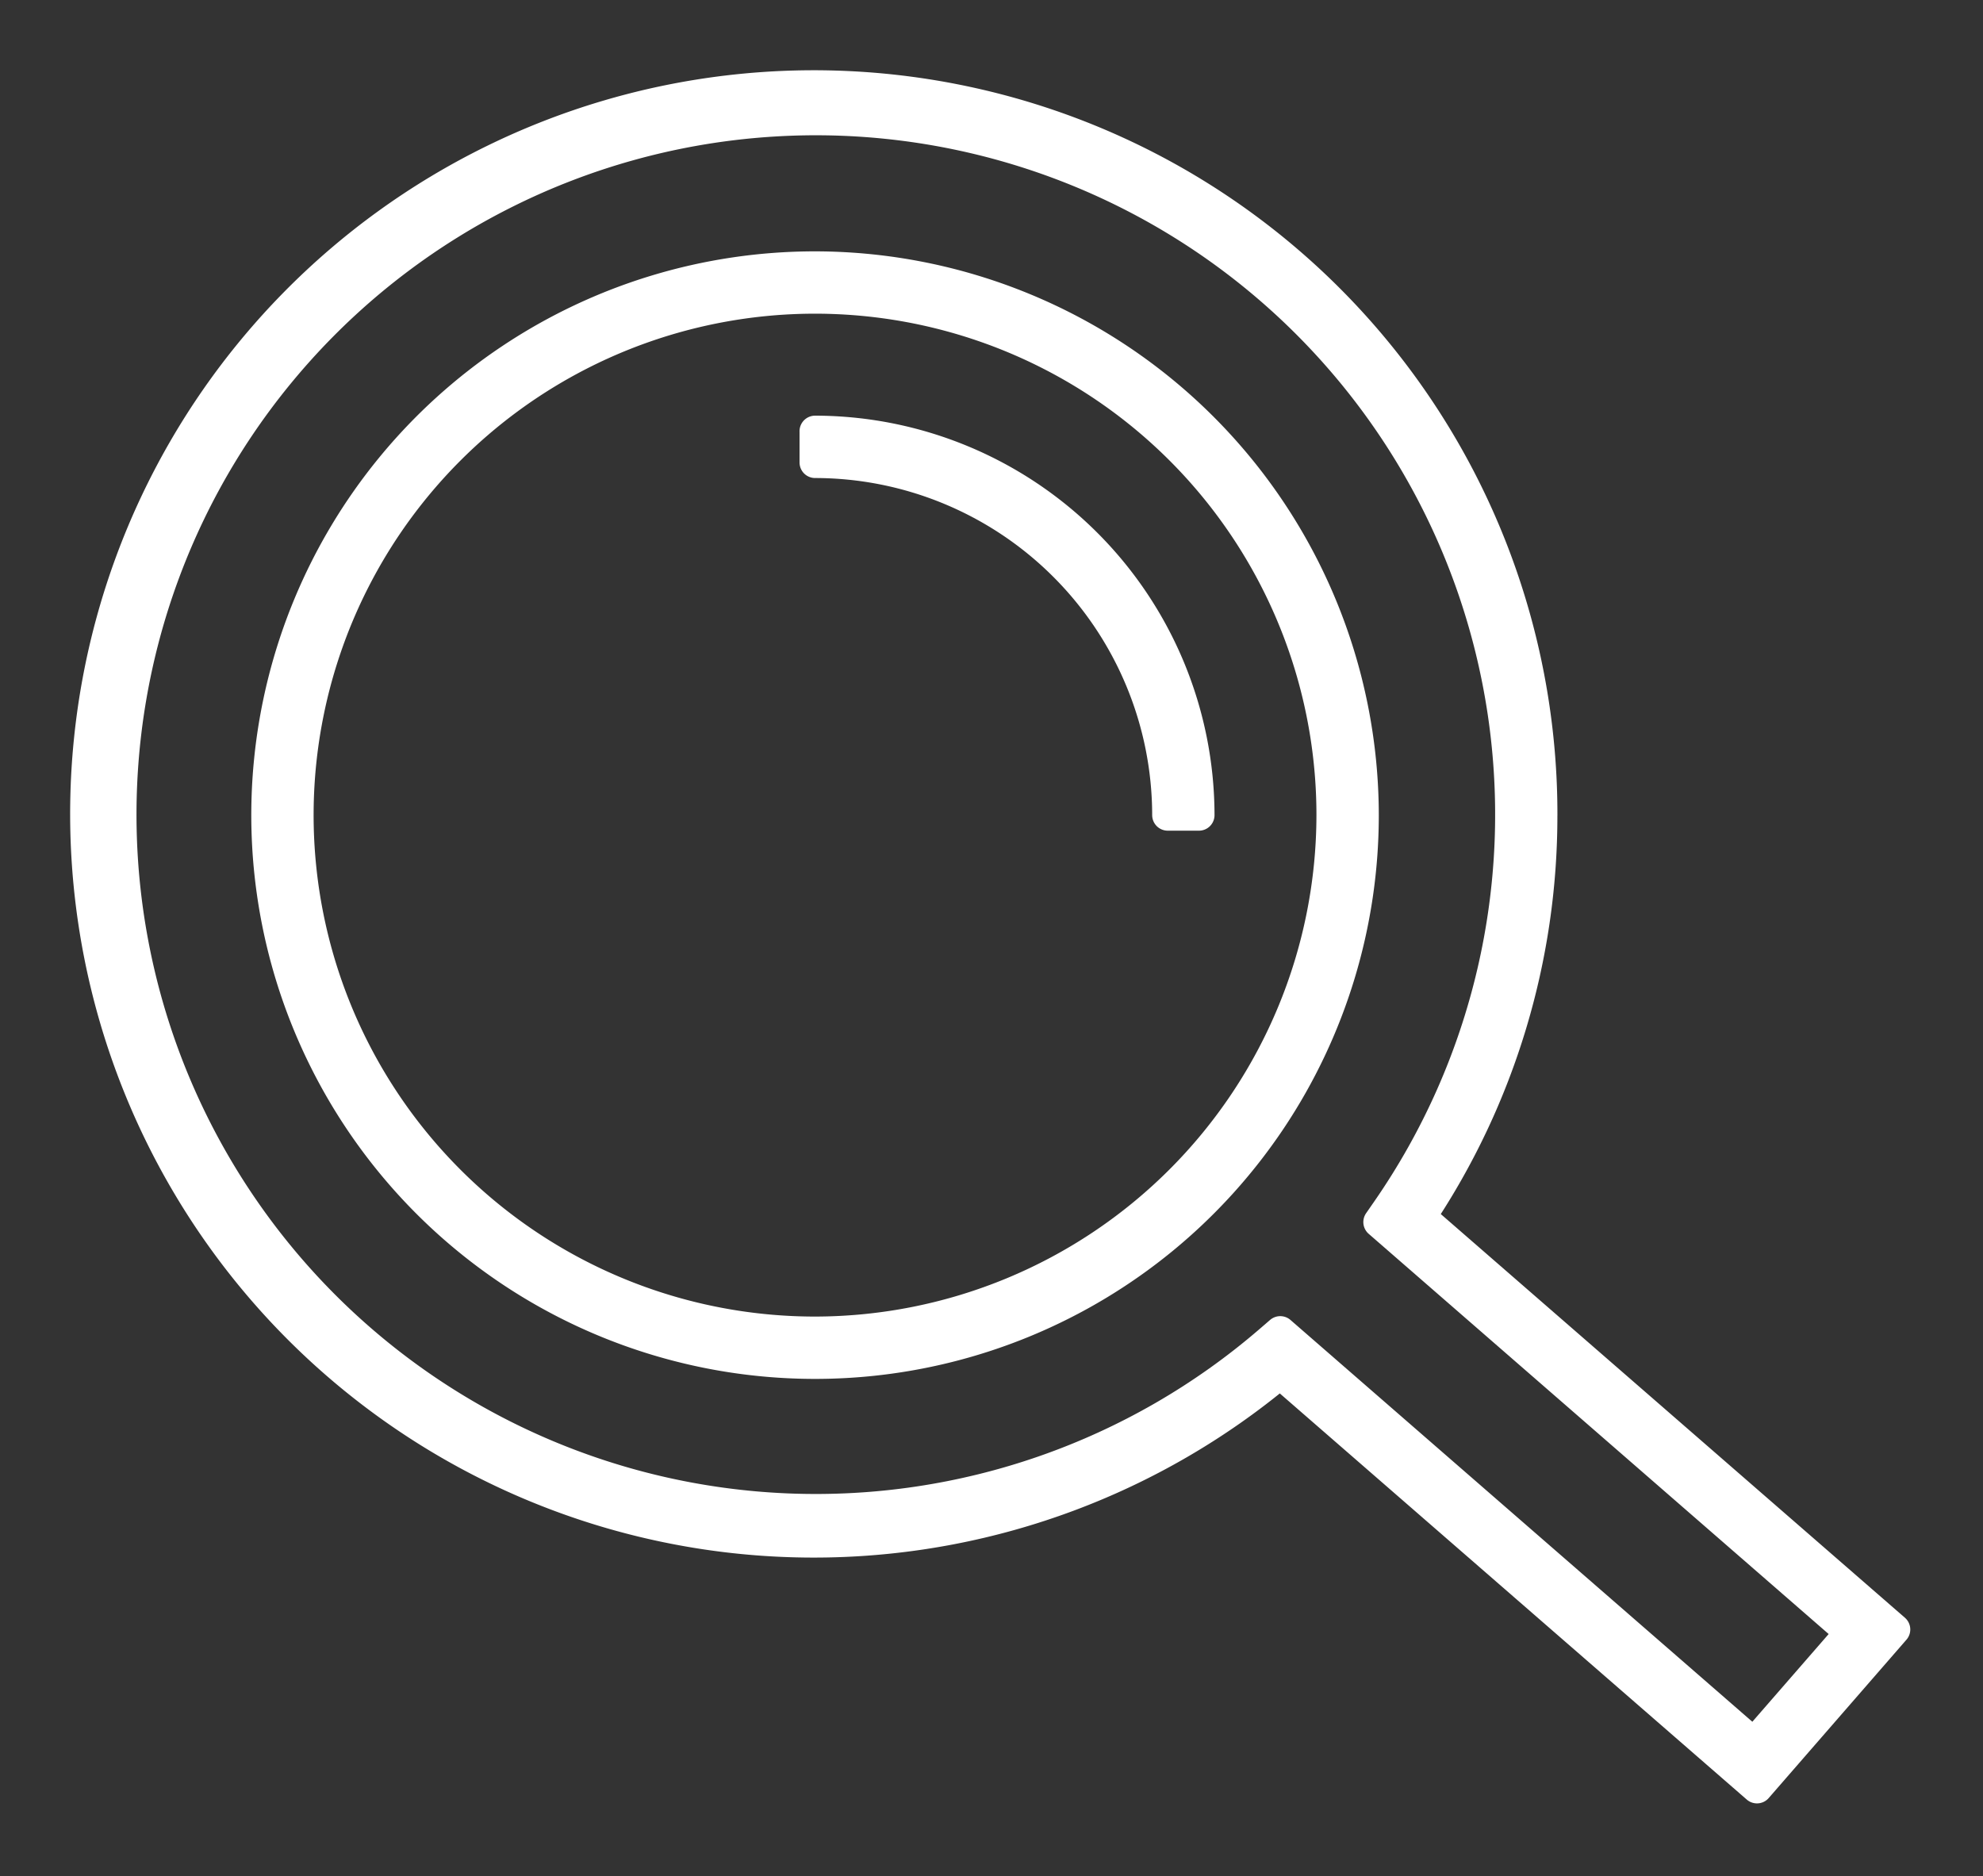 <svg id="Group_51" data-name="Group 51" xmlns="http://www.w3.org/2000/svg" xmlns:xlink="http://www.w3.org/1999/xlink" width="191.089" height="180.782" viewBox="0 0 191.089 180.782">
  <rect x="0" y="0" width="191.089" height="180.782" fill="#333333" stroke="none"/>
  <defs>
    <clipPath id="clip-path">
      <rect id="Rectangle_640" data-name="Rectangle 640" width="191.089" height="180.782" fill="#fff" stroke="#fff" stroke-linecap="round" stroke-linejoin="round" stroke-width="3"/>
    </clipPath>
  </defs>
  <g id="Group_19" data-name="Group 19" transform="translate(0 0)" clip-path="url(#clip-path)">
    <path id="Path_92" data-name="Path 92" d="M79.651,26.823A52.825,52.825,0,1,0,132.47,79.648,52.886,52.886,0,0,0,79.651,26.823Zm0,102.643a49.818,49.818,0,1,1,49.81-49.818,49.874,49.874,0,0,1-49.81,49.818" transform="translate(-1.104 -1.103)" fill="#fff" stroke="#fff" stroke-linecap="round" stroke-linejoin="round" stroke-width="3"/>
    <path id="Path_93" data-name="Path 93" d="M140.07,70.039A70.159,70.159,0,1,0,114.848,123.8L160.8,163.765l13.272-15.257L128.36,108.752a69.554,69.554,0,0,0,11.708-38.711ZM169.825,148.8,160.5,159.515l-45.637-39.7-.993.857a66.962,66.962,0,1,1,11.265-12.527l-.767,1.106Z" transform="translate(8.508 8.508)" fill="#fff" stroke="#fff" stroke-linecap="round" stroke-linejoin="round" stroke-width="3"/>
    <path id="Path_94" data-name="Path 94" d="M109.148,51.5v3.008a34.018,34.018,0,0,1,33.981,33.981h3.007a37.039,37.039,0,0,0-36.99-36.99Z" transform="translate(-30.601 -9.946)" fill="#fff" stroke="#fff" stroke-linecap="round" stroke-linejoin="round" stroke-width="3"/>
  </g>
</svg>
